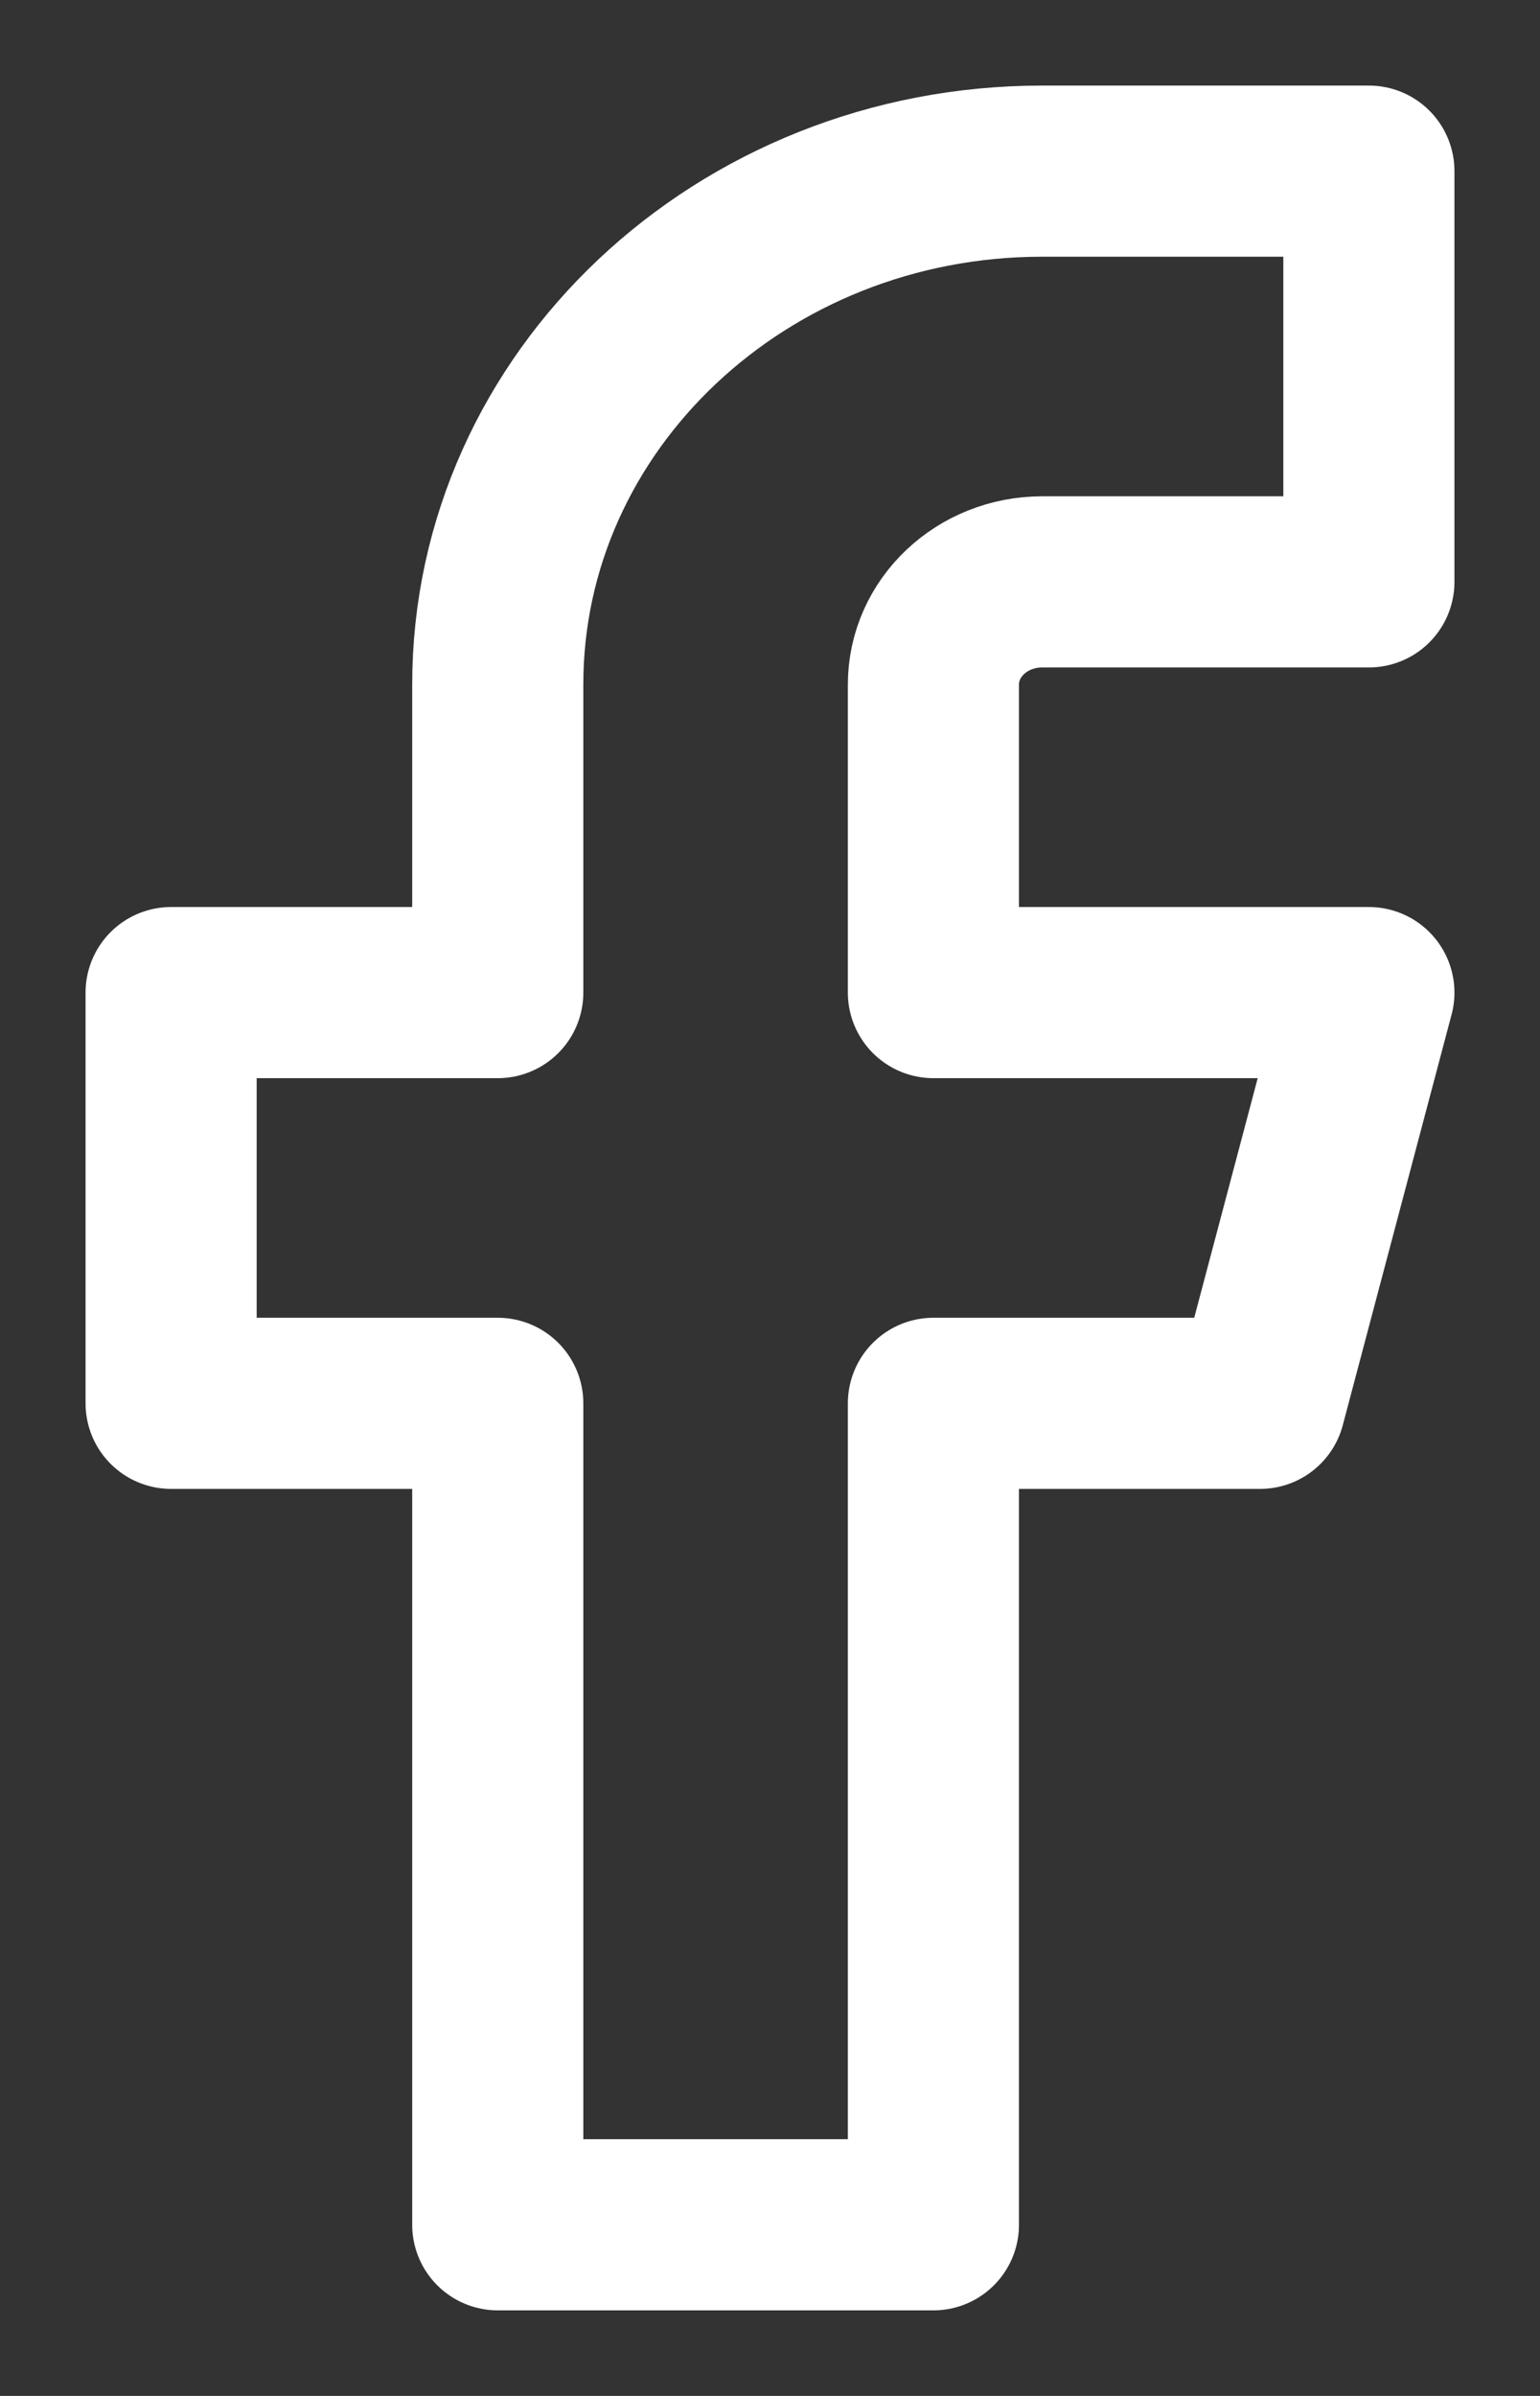 <svg width="9" height="14" viewBox="0 0 9 14" fill="none" xmlns="http://www.w3.org/2000/svg">
<rect x="0" y="0" width="9" height="14" fill="#333333" stroke="none"/>
<path fill-rule="evenodd" clip-rule="evenodd" d="M8 1H6.091C4.334 1 2.909 2.343 2.909 4V5.8H1V8.2H2.909V13H5.455V8.2H7.364L8 5.8H5.455V4C5.455 3.669 5.739 3.4 6.091 3.4H8V1Z" stroke="white" stroke-linecap="round" stroke-linejoin="round"/>
</svg>
